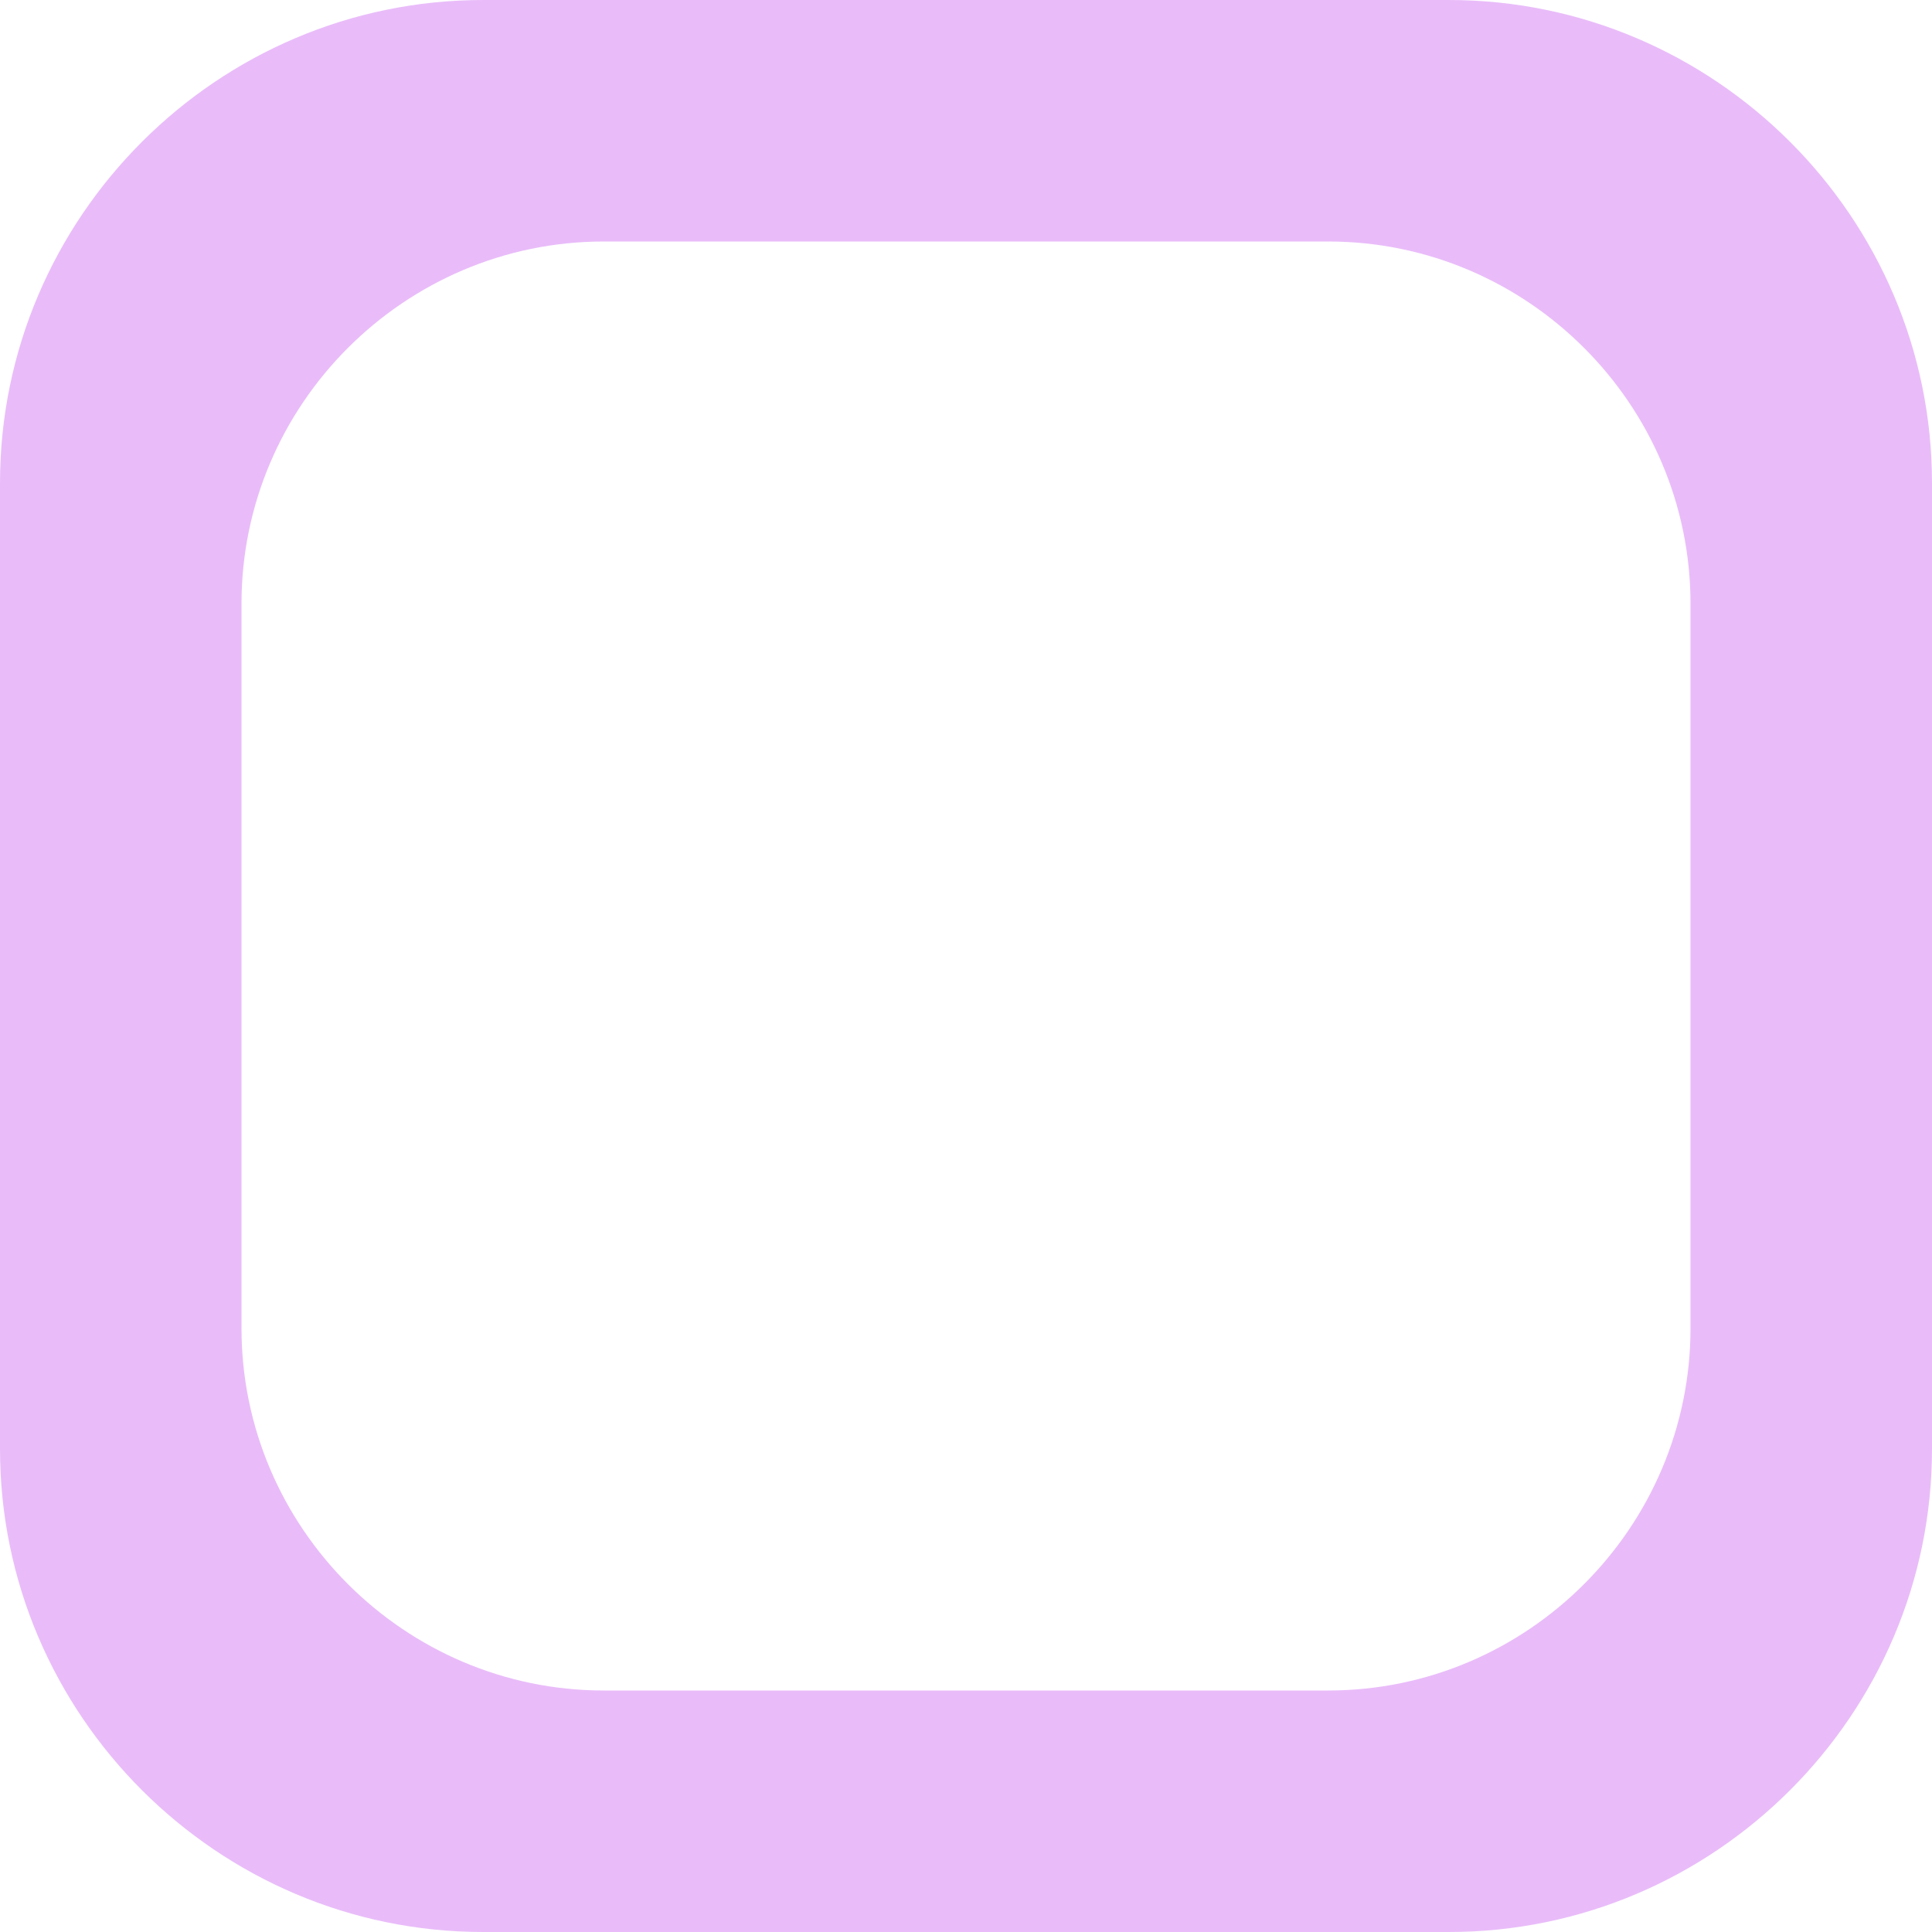 <?xml version="1.0" encoding="UTF-8" standalone="no"?><svg xmlns="http://www.w3.org/2000/svg" xmlns:xlink="http://www.w3.org/1999/xlink" fill="#e9bcf9" height="64" preserveAspectRatio="xMidYMid meet" version="1" viewBox="0.0 0.0 64.0 64.0" width="64" zoomAndPan="magnify"><g id="change1_1"><path d="M48,0H16C7.2,0,0,7.2,0,16v32c0,8.8,7.2,16,16,16h32c8.8,0,16-7.2,16-16V16 C64,7.2,56.8,0,48,0z M56,44c0,6.6-5.4,12-12,12H20c-6.6,0-12-5.4-12-12V20 c0-6.6,5.4-12,12-12h24c6.6,0,12,5.4,12,12V44z" fill="inherit"/></g></svg>